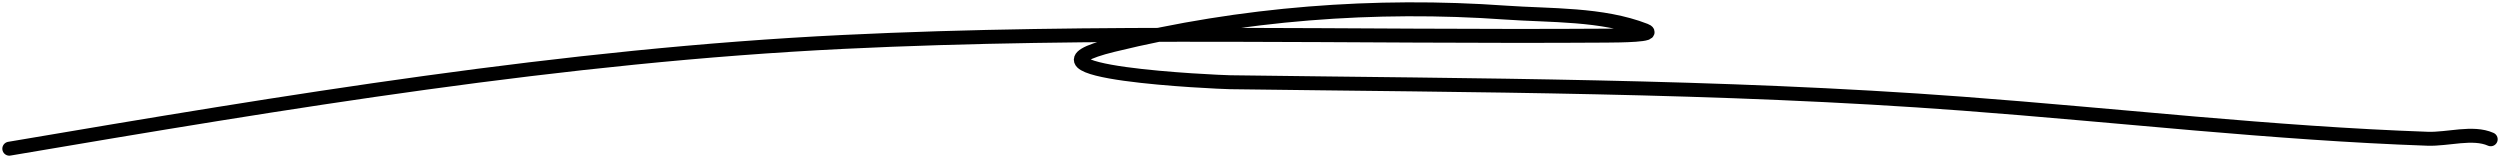 <svg xmlns="http://www.w3.org/2000/svg" width="538" height="34" viewBox="0 0 538 34" fill="none"><path d="M2 32C61.7 21.874 121.318 11.941 181.517 9.02C236.206 6.366 290.983 8.045 345.695 7.668C348.49 7.649 356.722 7.588 354.039 6.542C344.746 2.919 333.58 3.393 324.035 2.712C295.95 0.706 267.199 2.912 239.502 9.696C215.302 15.623 262.203 17.66 264.702 17.694C317.305 18.415 369.842 18.377 422.39 22.312C455.738 24.81 489.03 28.685 522.431 29.86C526.75 30.012 532.155 28.259 536 29.972" stroke="black" stroke-width="3" stroke-linecap="round"></path></svg>